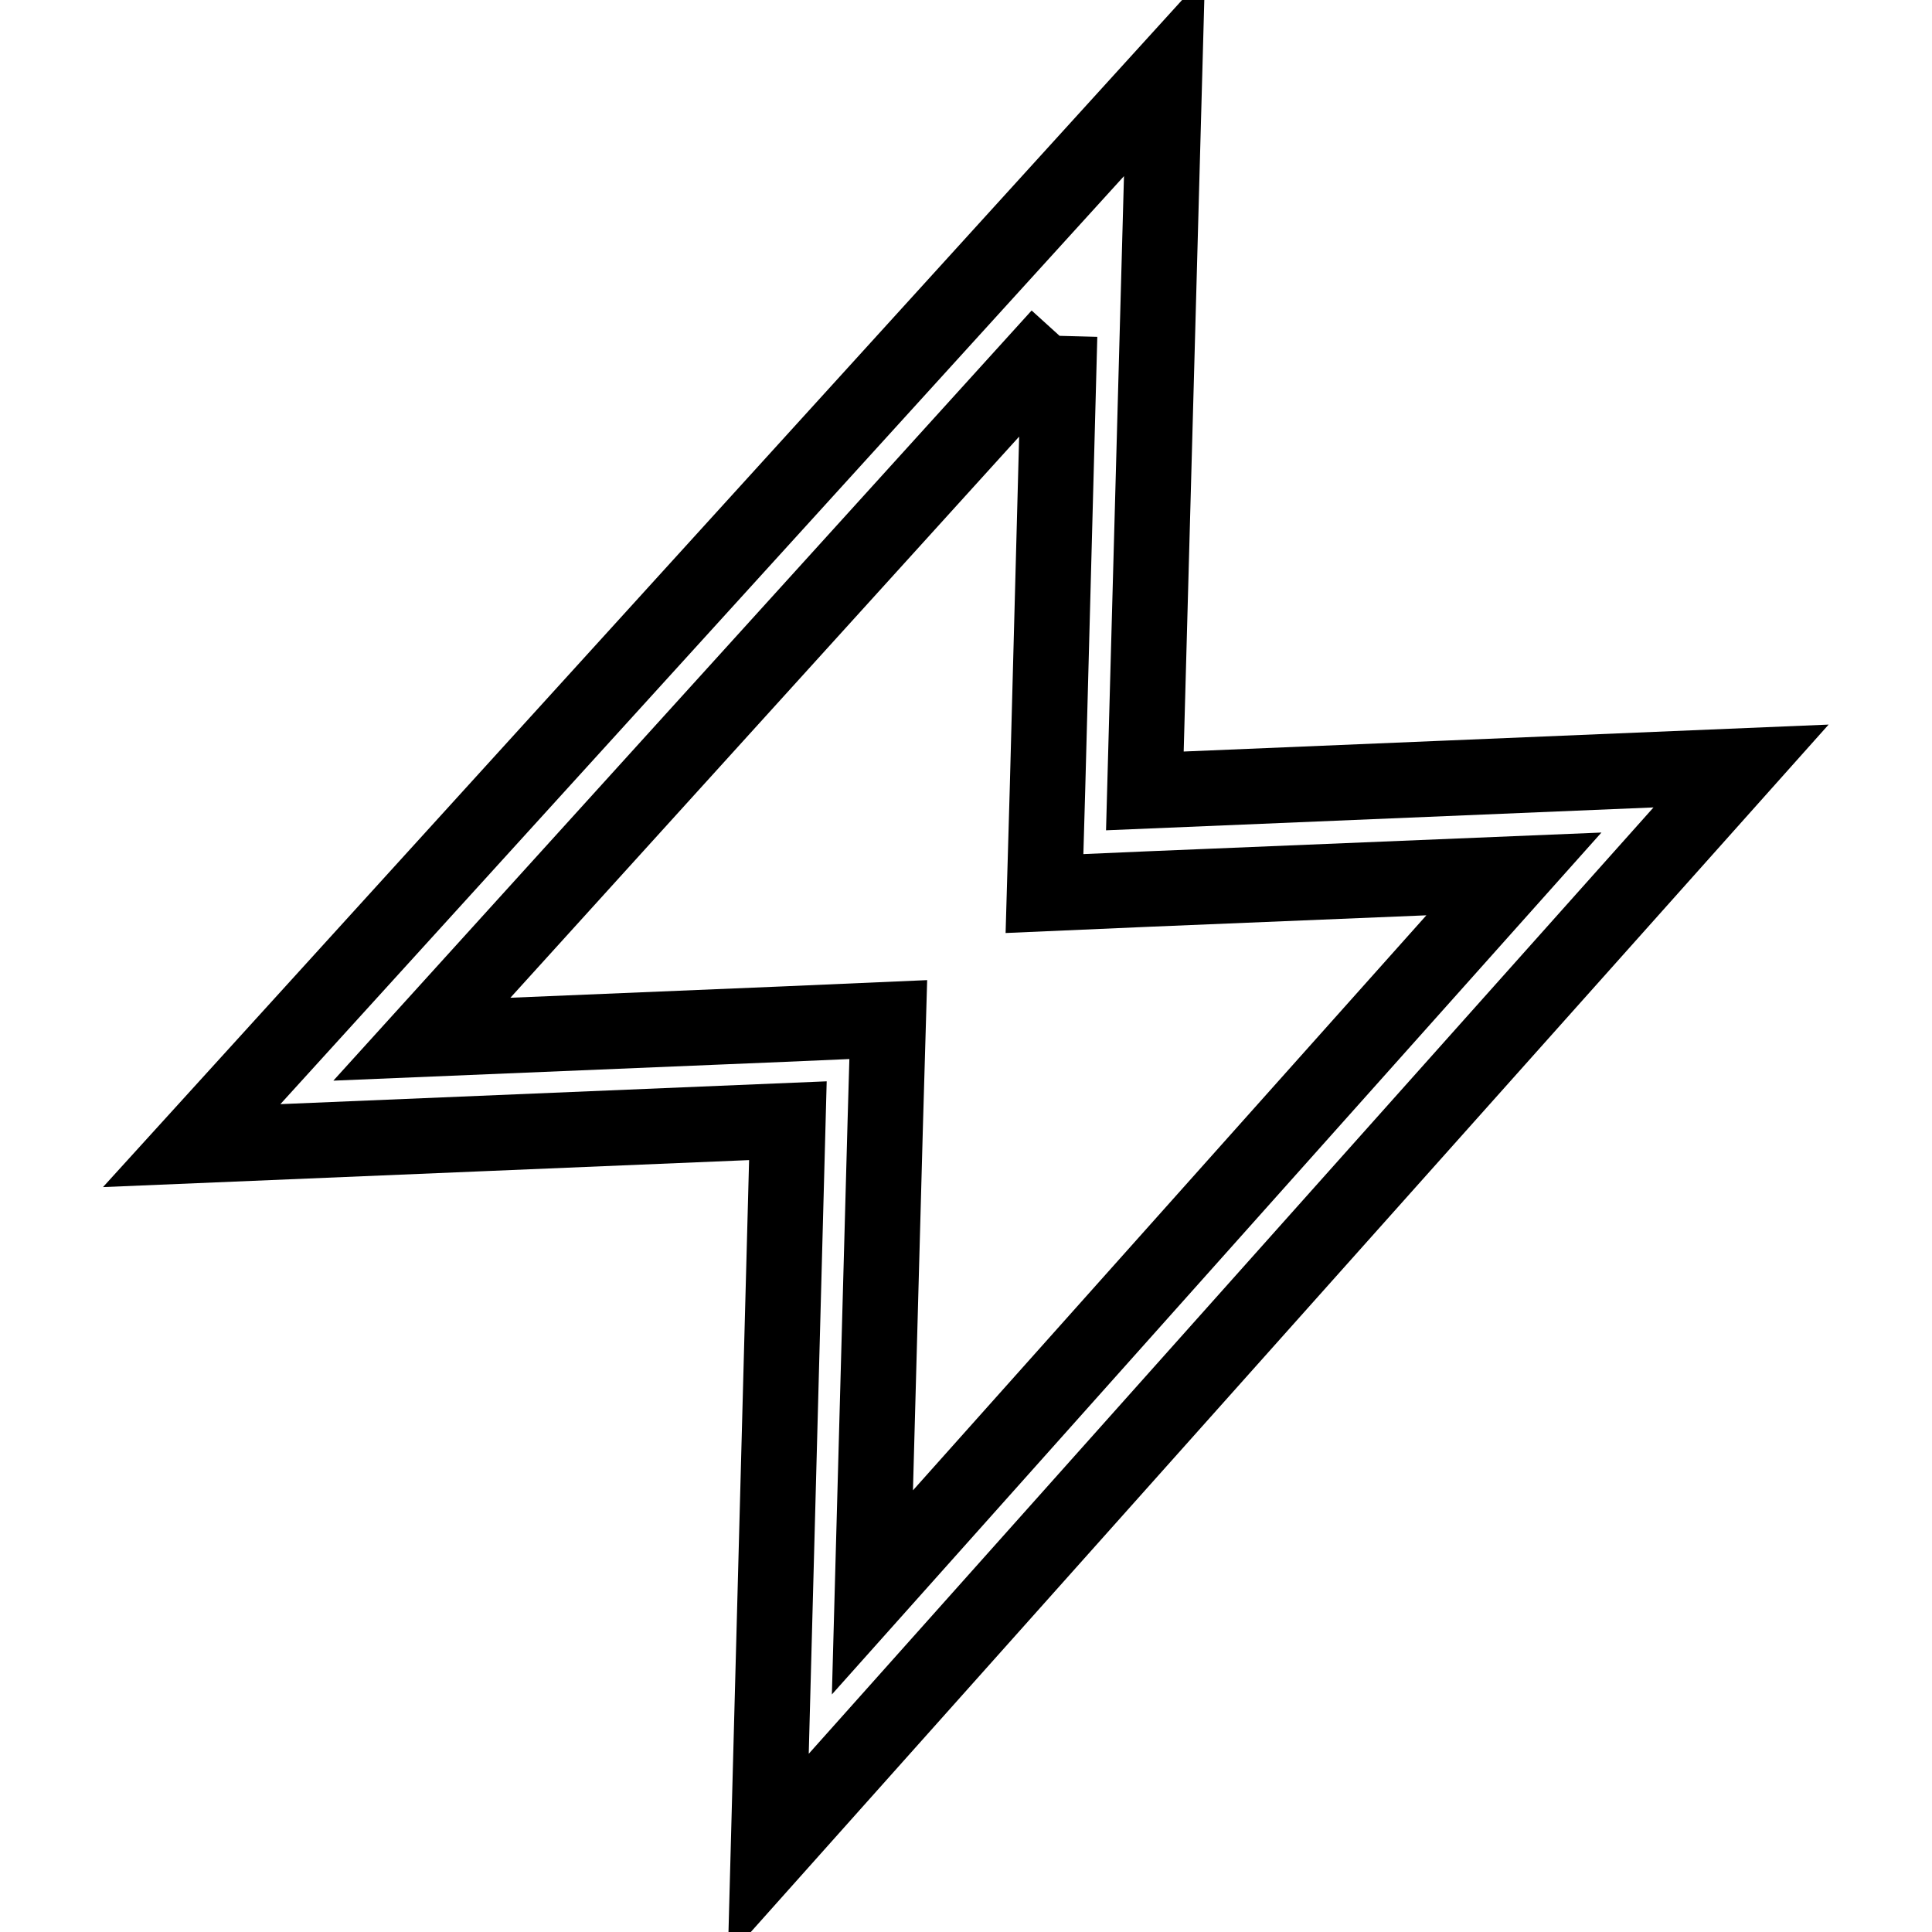 <?xml version="1.0" encoding="utf-8"?>
<!-- Svg Vector Icons : http://www.onlinewebfonts.com/icon -->
<!DOCTYPE svg PUBLIC "-//W3C//DTD SVG 1.1//EN" "http://www.w3.org/Graphics/SVG/1.1/DTD/svg11.dtd">
<svg version="1.1" xmlns="http://www.w3.org/2000/svg" xmlns:xlink="http://www.w3.org/1999/xlink" x="0px" y="0px" viewBox="0 0 256 256" enable-background="new 0 0 256 256" xml:space="preserve">
<g> <path stroke-width="10" fill-opacity="0" stroke="#000000"  d="M140.4,44.5l-1.6,60l-0.4,13.9l13.8-0.6l48.4-2l-85,95.2l1.7-62.1l0.4-13.8l-13.8,0.6l-48,2L140.4,44.5  M154.3,10L25.4,151.8l79-3.3l-2.6,97.4l128.9-144.4l-79,3.3L154.3,10L154.3,10z"/></g>
</svg>